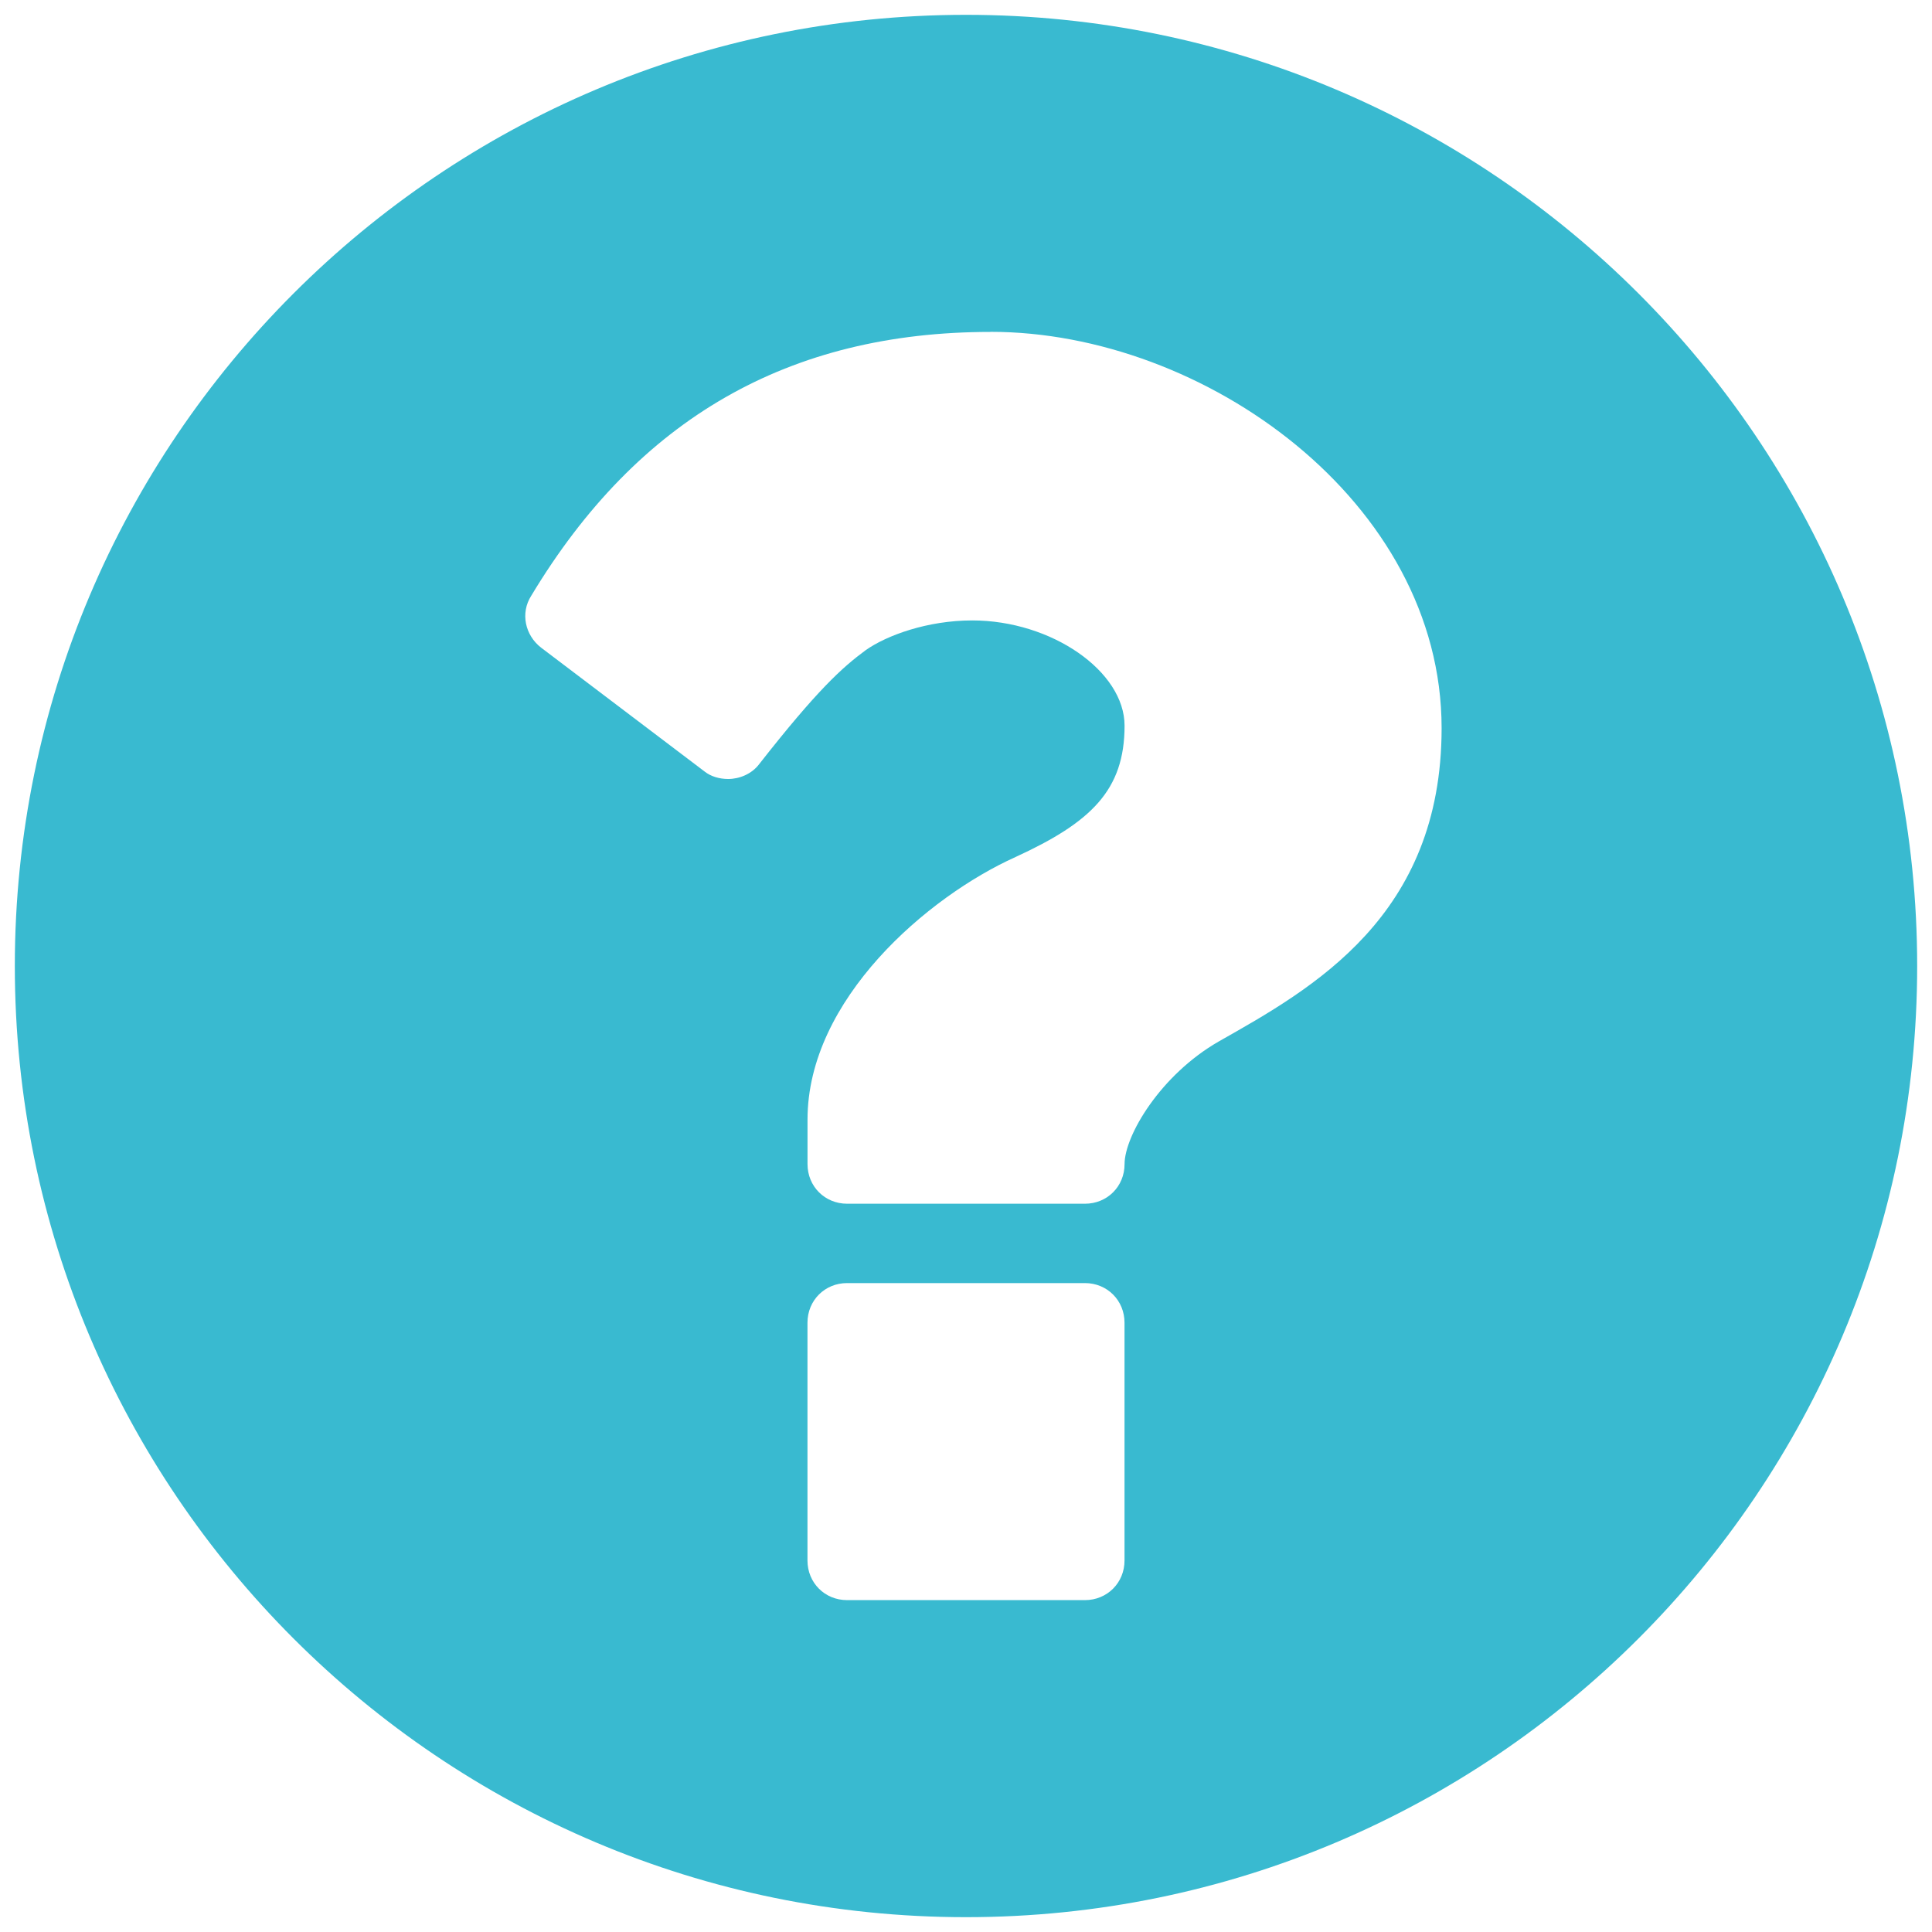 <?xml version="1.0" encoding="UTF-8"?><svg id="a" xmlns="http://www.w3.org/2000/svg" viewBox="0 0 512 512"><defs><style>.b{fill:#39bad0;}</style></defs><path class="b" d="M256,508.07C116.84,508.07,3.93,395.16,3.93,256S116.84,3.93,256,3.93s252.07,112.91,252.07,252.07-112.91,252.07-252.07,252.07Zm6.56-420.11c-53.5,0-93.54,22.97-121.77,69.91-2.95,4.59-1.64,10.5,2.63,13.78l43.32,32.82c1.64,1.31,3.94,1.97,6.24,1.97,2.95,0,6.24-1.31,8.21-3.94,15.43-19.69,21.99-25.6,28.23-30.2,5.58-3.94,16.41-7.88,28.23-7.88,21.01,0,40.37,13.46,40.37,27.9,0,17.07-8.86,25.6-28.88,34.79-23.3,10.5-55.14,37.75-55.14,69.58v11.81c0,5.91,4.59,10.5,10.5,10.5h63.02c5.91,0,10.5-4.59,10.5-10.5,0-7.55,9.52-23.63,24.94-32.49,24.94-14.11,59.08-33.15,59.08-83.04,0-60.06-63.02-105.03-119.47-105.03Zm35.45,262.57c0-5.91-4.59-10.5-10.5-10.5h-63.02c-5.91,0-10.5,4.59-10.5,10.5v63.02c0,5.91,4.59,10.5,10.5,10.5h63.02c5.91,0,10.5-4.59,10.5-10.5v-63.02Z"/></svg>